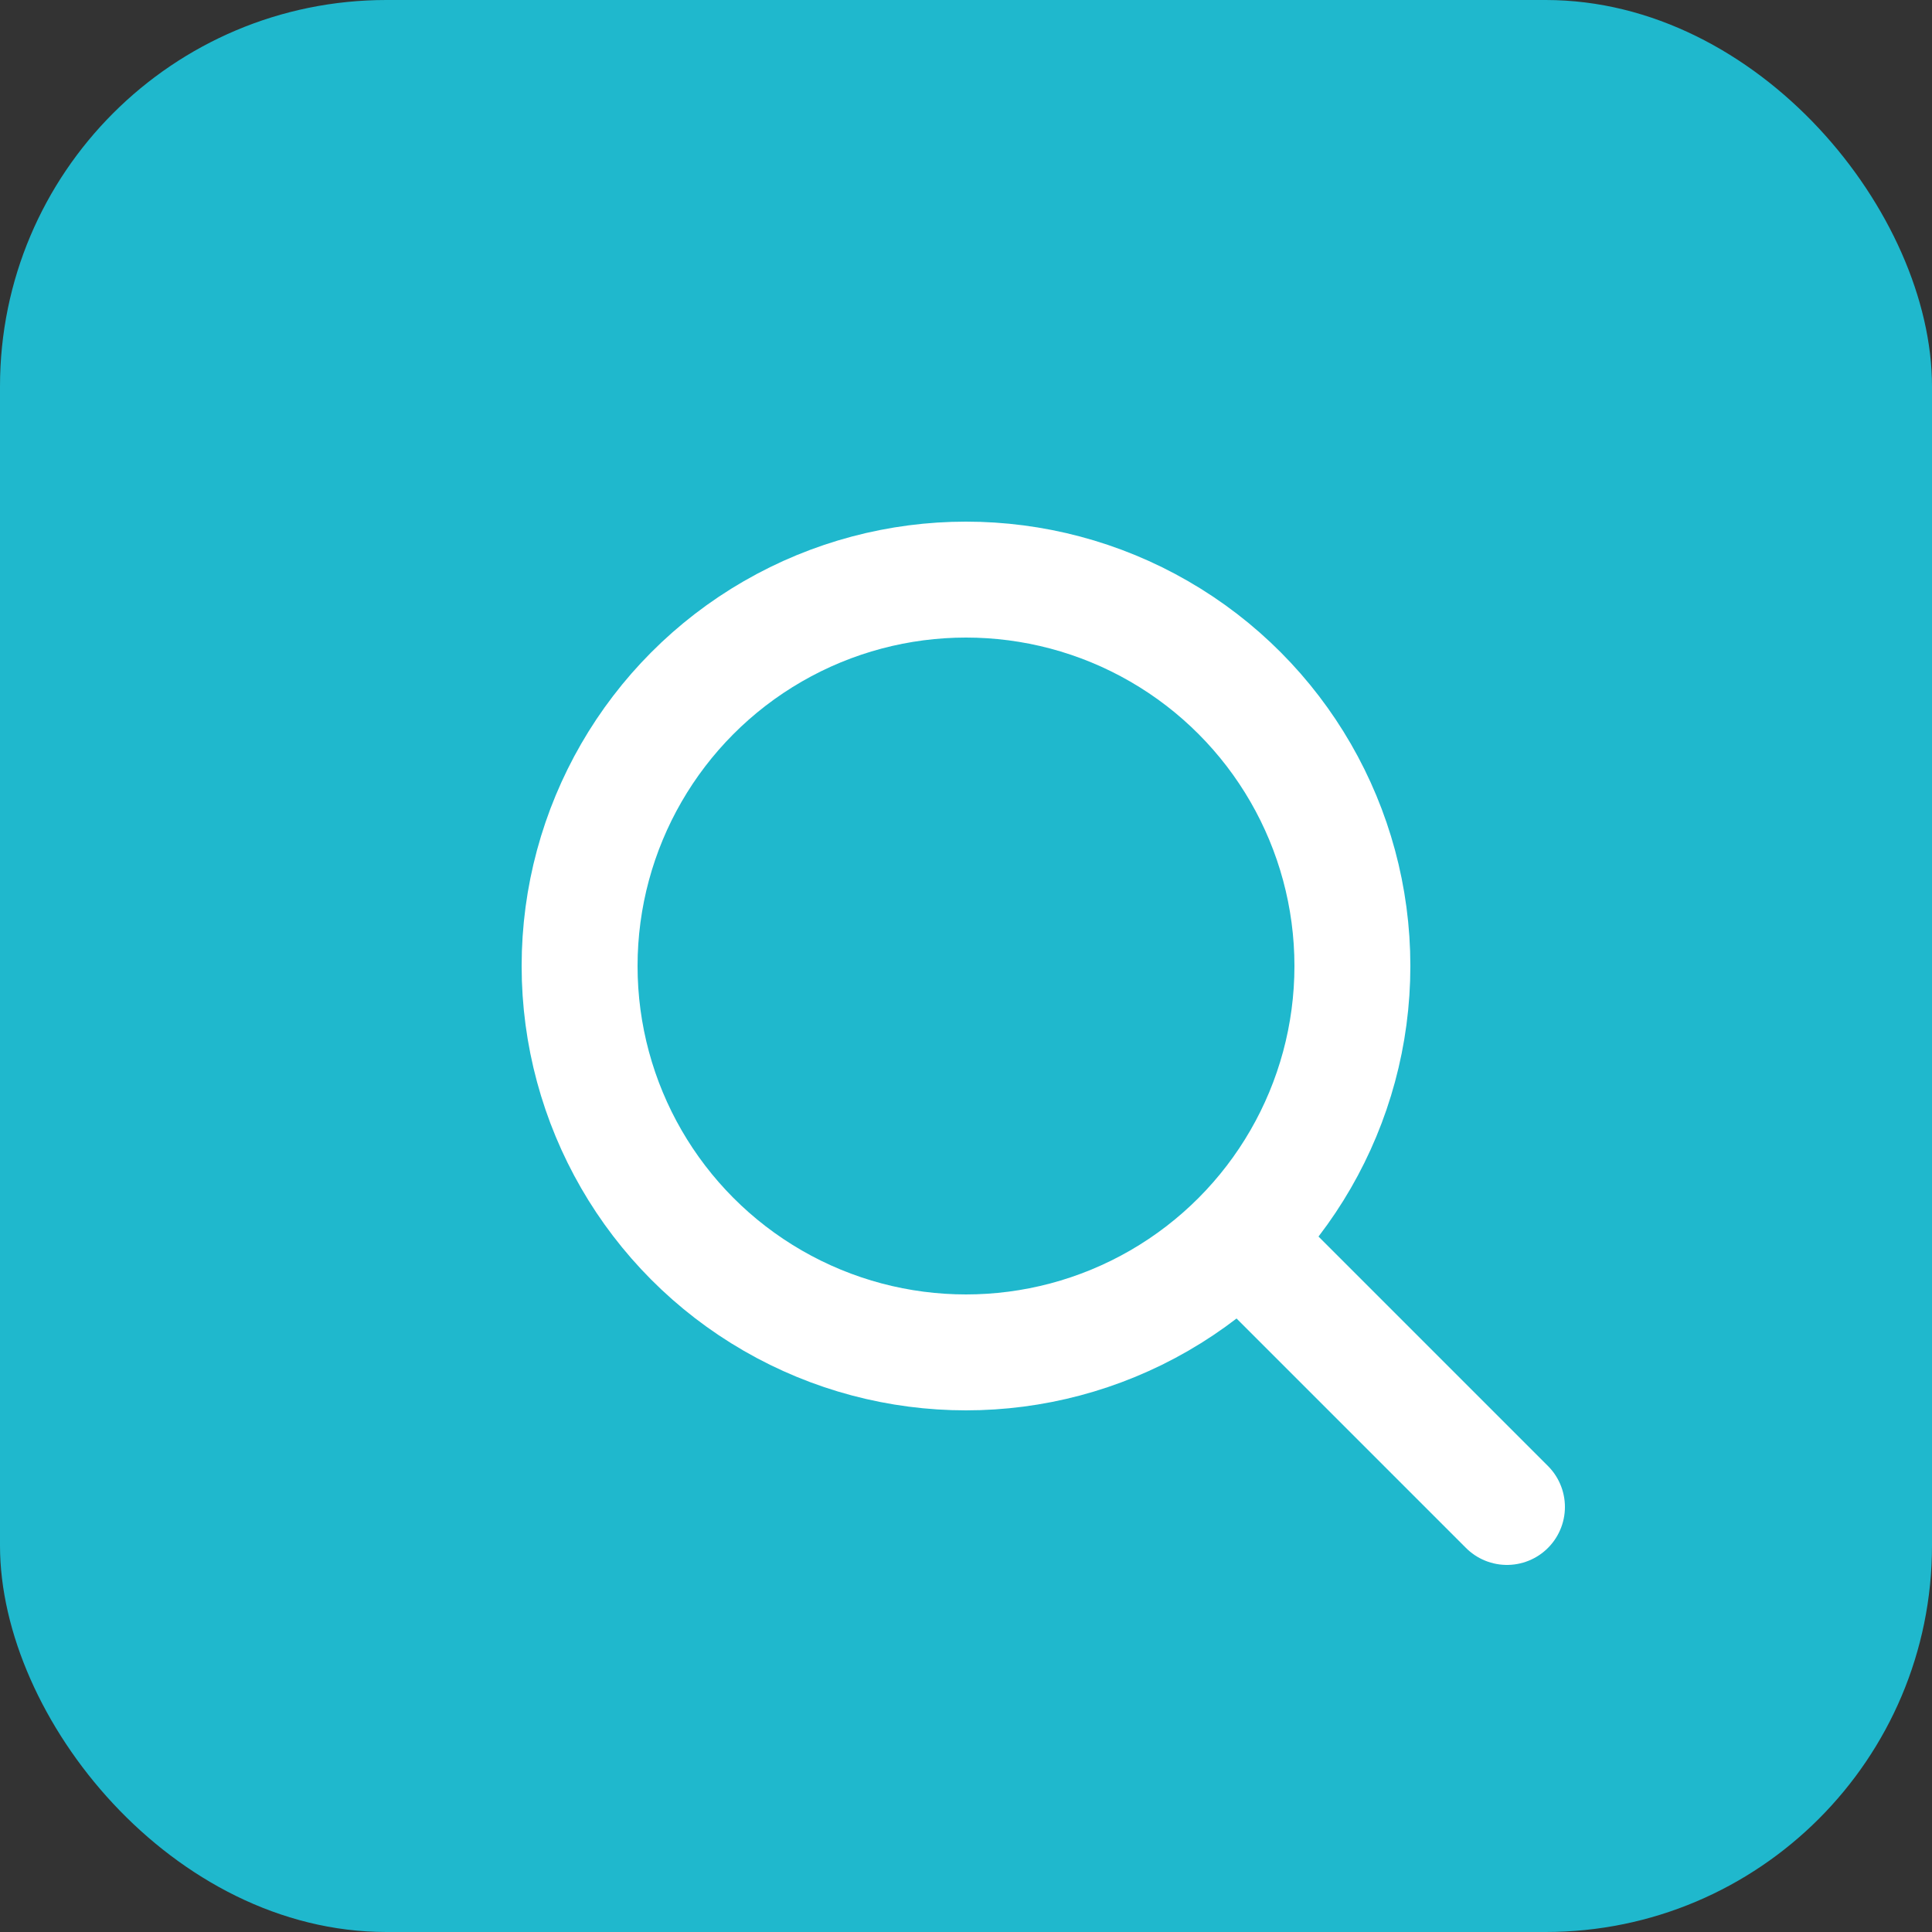 <svg xmlns="http://www.w3.org/2000/svg" viewBox="0 0 100 100">
  <rect x="0" y="0" width="100" height="100" fill="#333333" stroke="none"/>
  <rect width="100" height="100" rx="20" fill="#1FB8CD"/>
  <circle cx="50" cy="50" r="20" fill="none" stroke="white" stroke-width="6"/>
  <line x1="65" y1="65" x2="78" y2="78" stroke="white" stroke-width="6" stroke-linecap="round"/>
</svg>

